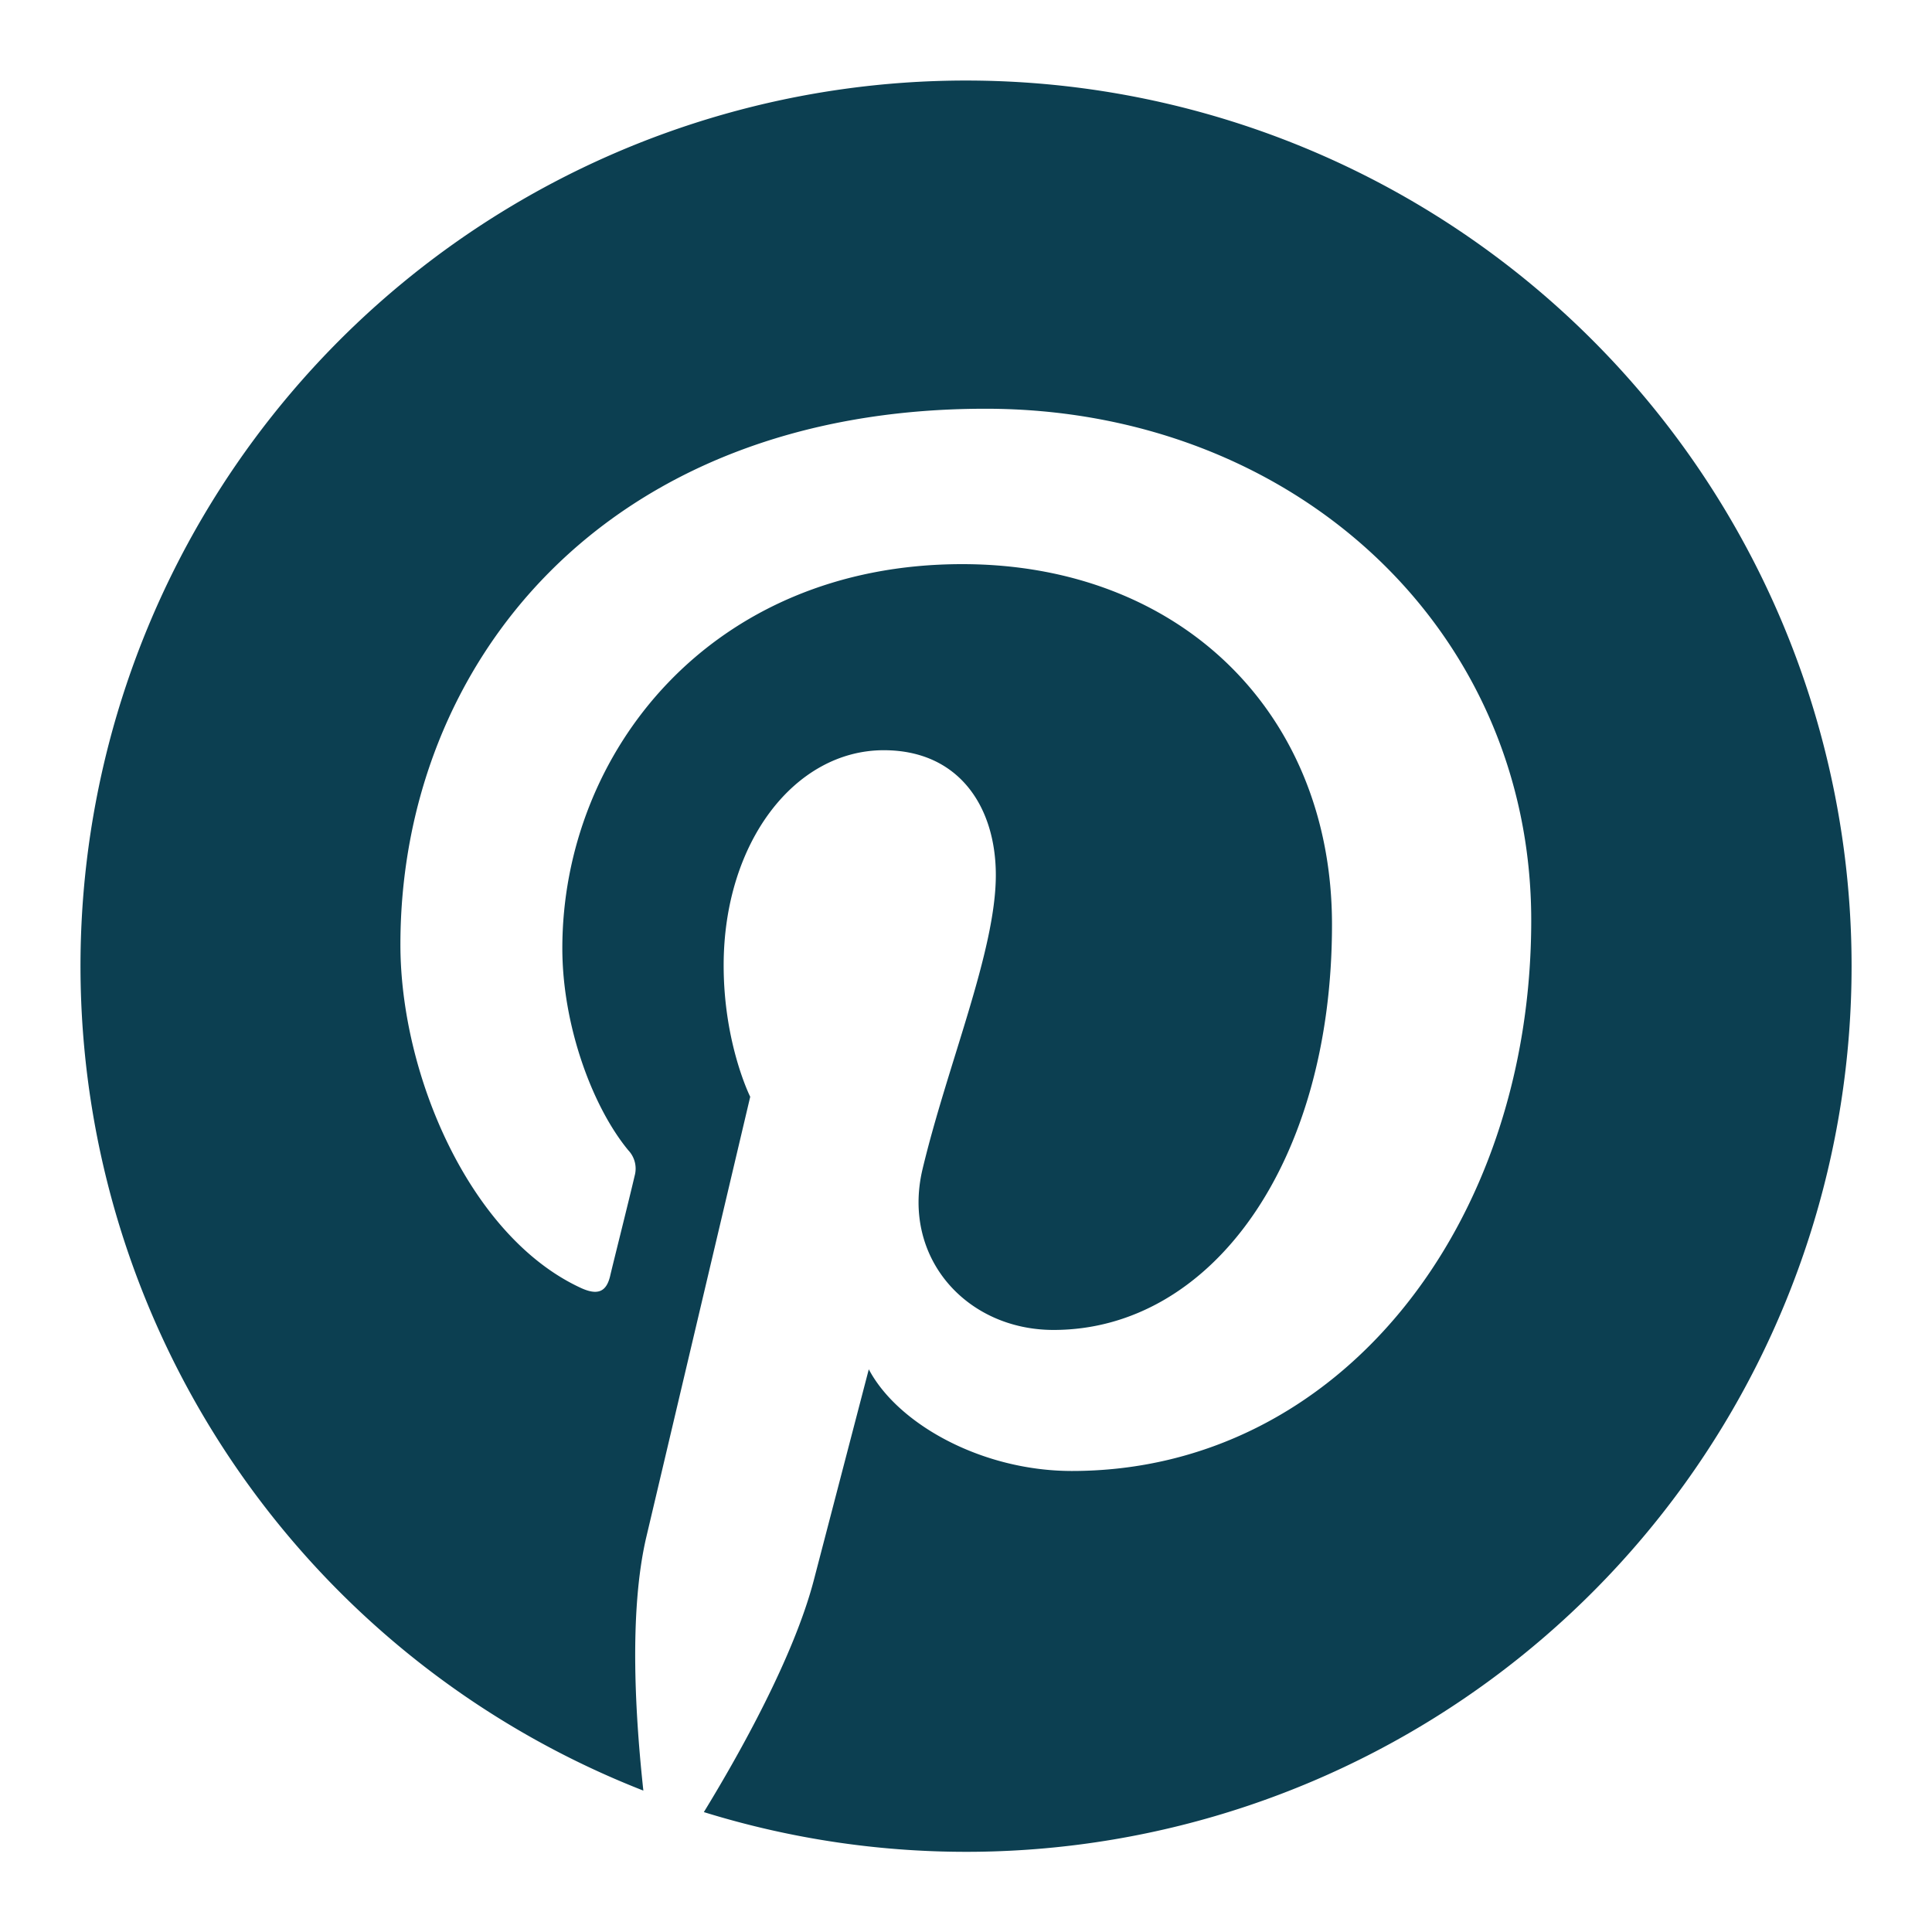 <svg xmlns="http://www.w3.org/2000/svg" viewBox="0 0 16 16" style="stroke: #0C3F51;">
  <path stroke-width="0" fill="#0C3F51" d="M8 .667a7.333 7.333 0 0 0-2.672 14.162c-.063-.581-.124-1.469.025-2.102l.86-3.644s-.22-.438-.22-1.088c0-1.02.59-1.782 1.326-1.782.624 0 .928.47.928 1.034 0 .63-.401 1.57-.608 2.44-.171.731.367 1.327 1.086 1.327 1.303 0 2.306-1.375 2.306-3.357 0-1.756-1.26-2.985-3.062-2.985-2.086 0-3.312 1.564-3.312 3.182 0 .63.244 1.306.547 1.673a.22.22 0 0 1 .052.21c-.054.231-.18.73-.203.83-.032.135-.106.163-.247.097-.916-.426-1.49-1.764-1.49-2.841 0-2.315 1.682-4.438 4.845-4.438 2.543 0 4.52 1.814 4.52 4.237 0 2.527-1.593 4.56-3.804 4.56-.742 0-1.441-.386-1.682-.842l-.455 1.745c-.166.636-.613 1.435-.911 1.922A7.333 7.333 0 0 0 15.334 8 7.333 7.333 0 0 0 8 .667Z"/>
</svg>